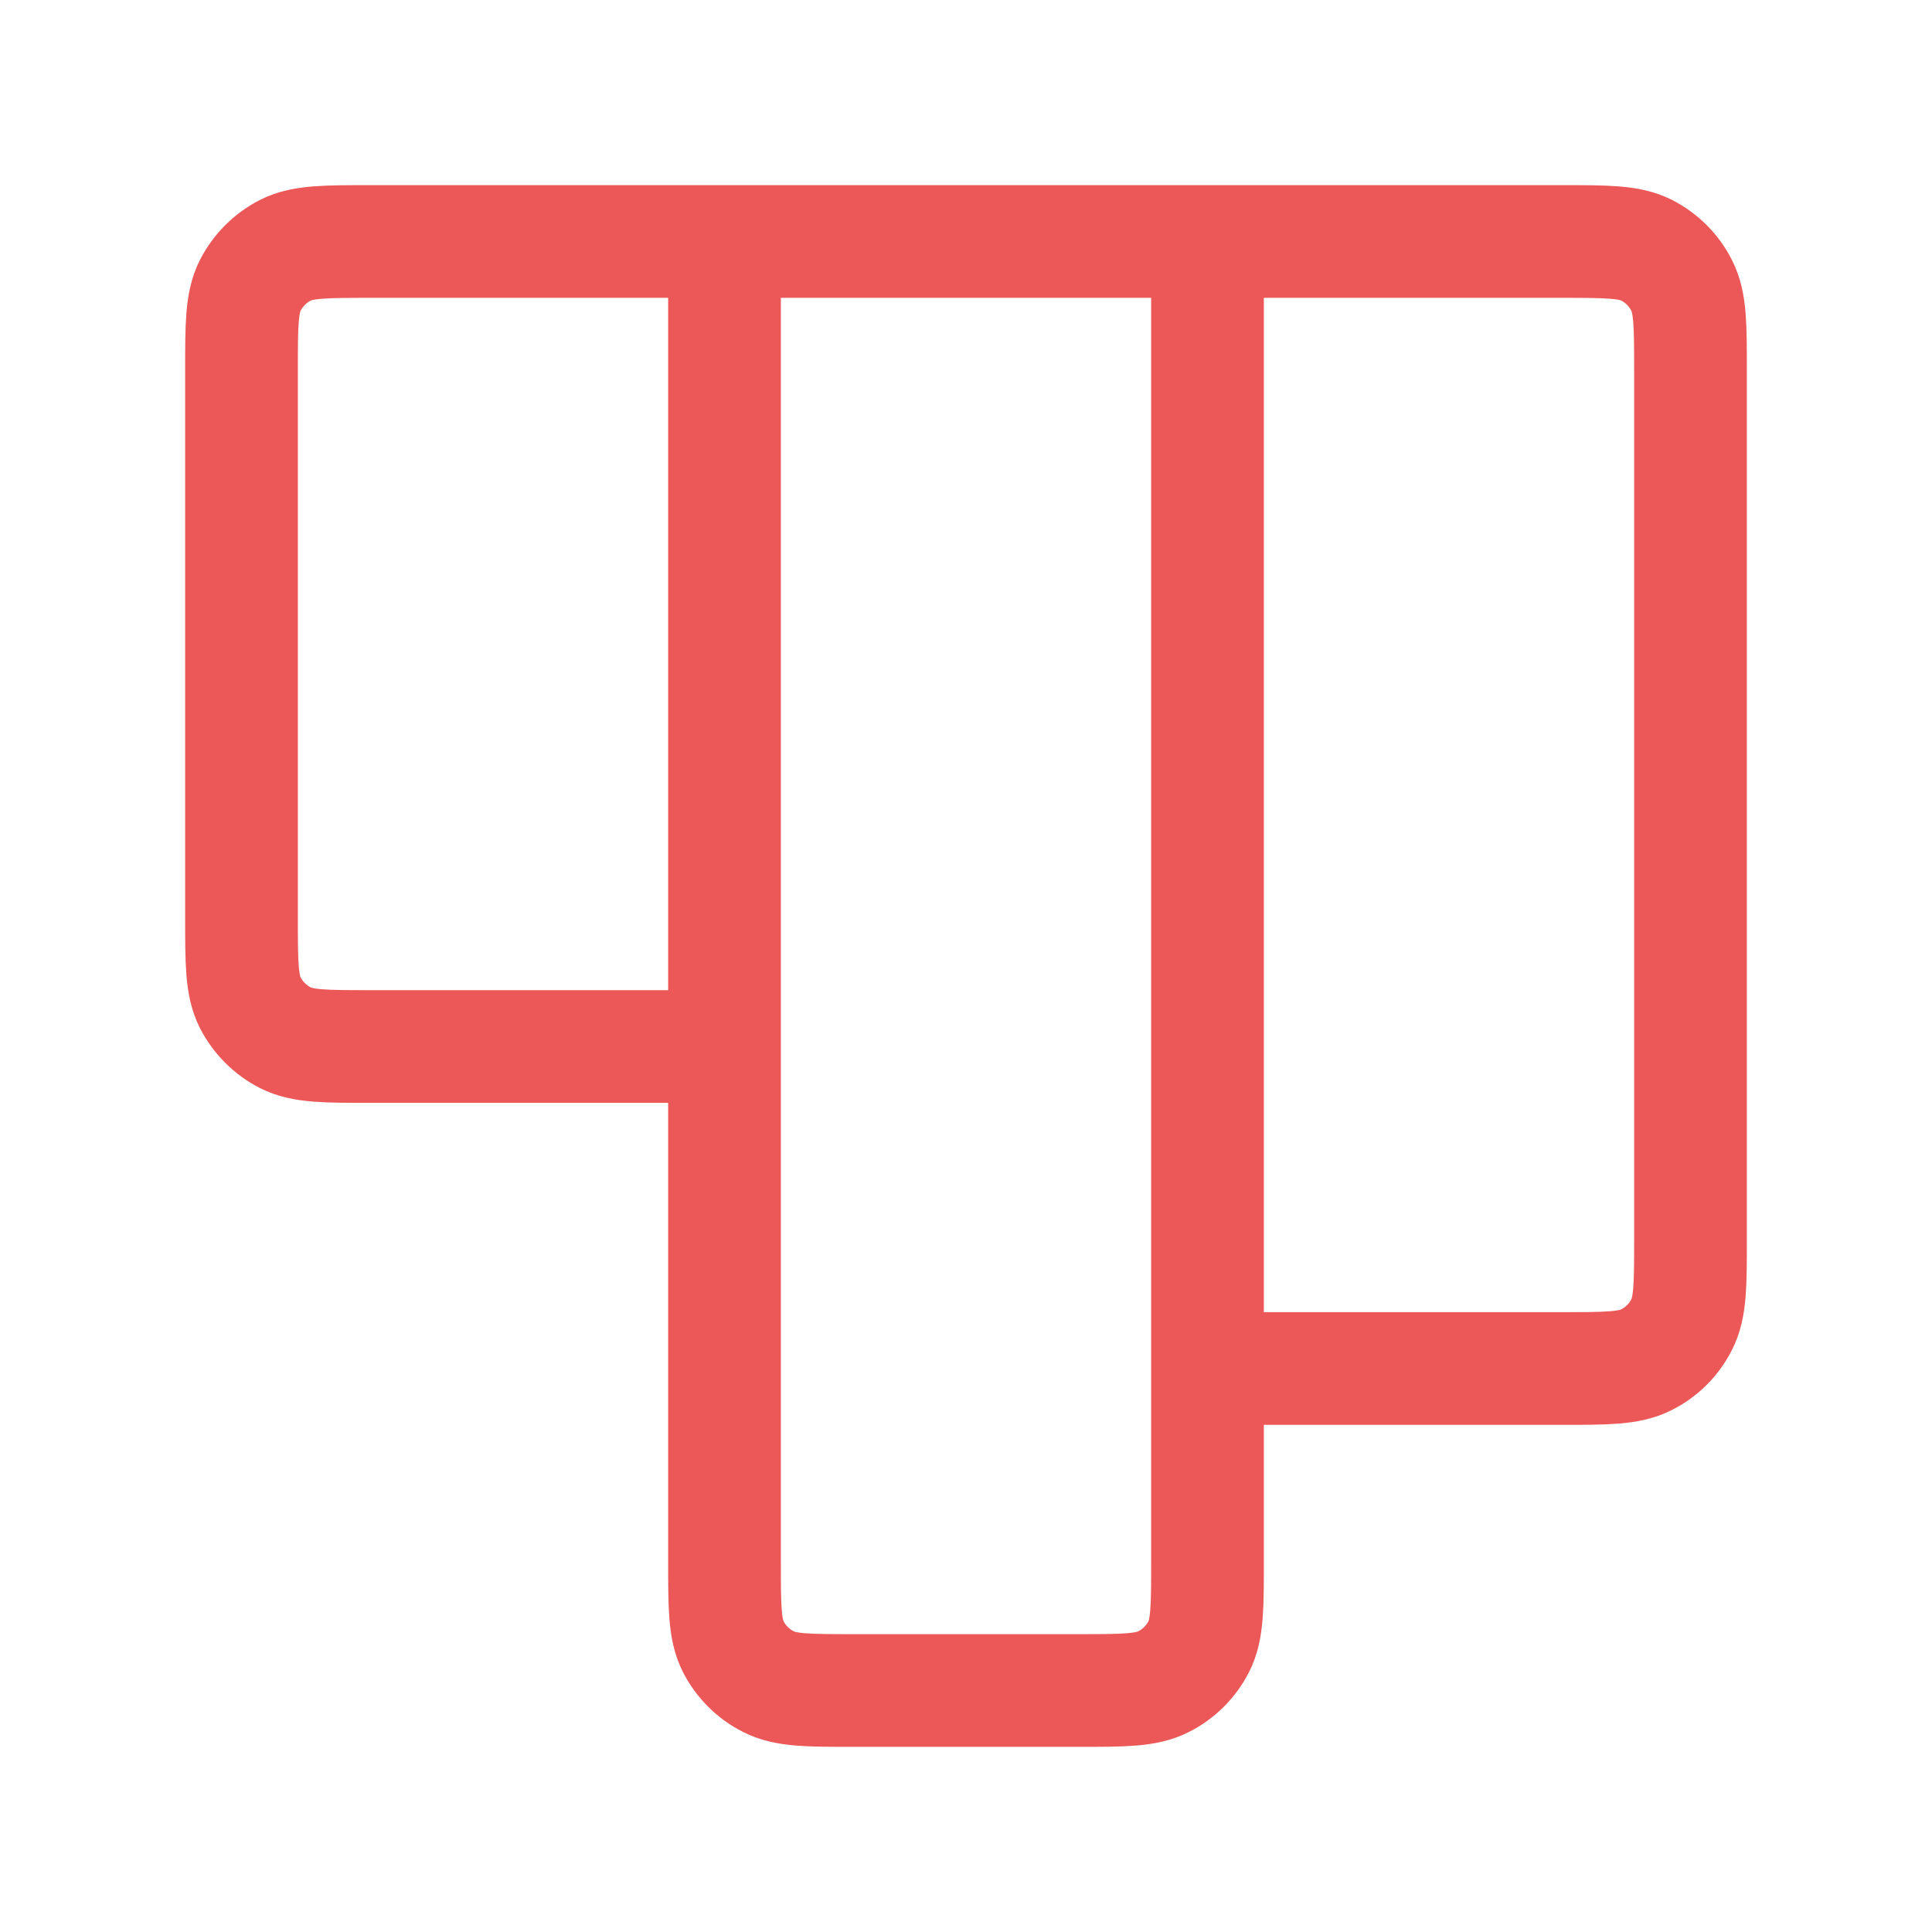<svg width="12" height="12" viewBox="0 0 12 12" fill="none" xmlns="http://www.w3.org/2000/svg">
<g id="bar-chart-10">
<path id="Icon" d="M7.5 8.5H9.7C9.98 8.5 10.12 8.5 10.227 8.445C10.321 8.398 10.398 8.321 10.445 8.227C10.5 8.12 10.5 7.98 10.5 7.7L10.5 2.3C10.5 2.02 10.5 1.88 10.445 1.773C10.398 1.679 10.321 1.602 10.227 1.554C10.12 1.5 9.98 1.5 9.7 1.5H7.5M7.5 1.5H4.5M7.5 1.5L7.5 9.7C7.5 9.98 7.5 10.12 7.446 10.227C7.398 10.321 7.321 10.398 7.227 10.445C7.12 10.5 6.98 10.5 6.7 10.5L5.3 10.5C5.02 10.5 4.88 10.5 4.773 10.445C4.679 10.398 4.602 10.321 4.554 10.227C4.5 10.12 4.5 9.98 4.5 9.7L4.5 1.5M4.5 6.5H2.3C2.02 6.5 1.88 6.5 1.773 6.446C1.679 6.398 1.602 6.321 1.554 6.227C1.5 6.12 1.5 5.98 1.5 5.7L1.5 2.3C1.5 2.02 1.5 1.88 1.554 1.773C1.602 1.679 1.679 1.602 1.773 1.554C1.88 1.5 2.02 1.5 2.3 1.5L4.5 1.5" stroke="#EB5857" stroke-width="0.7" stroke-linecap="round" stroke-linejoin="round"/>
</g>
</svg>
